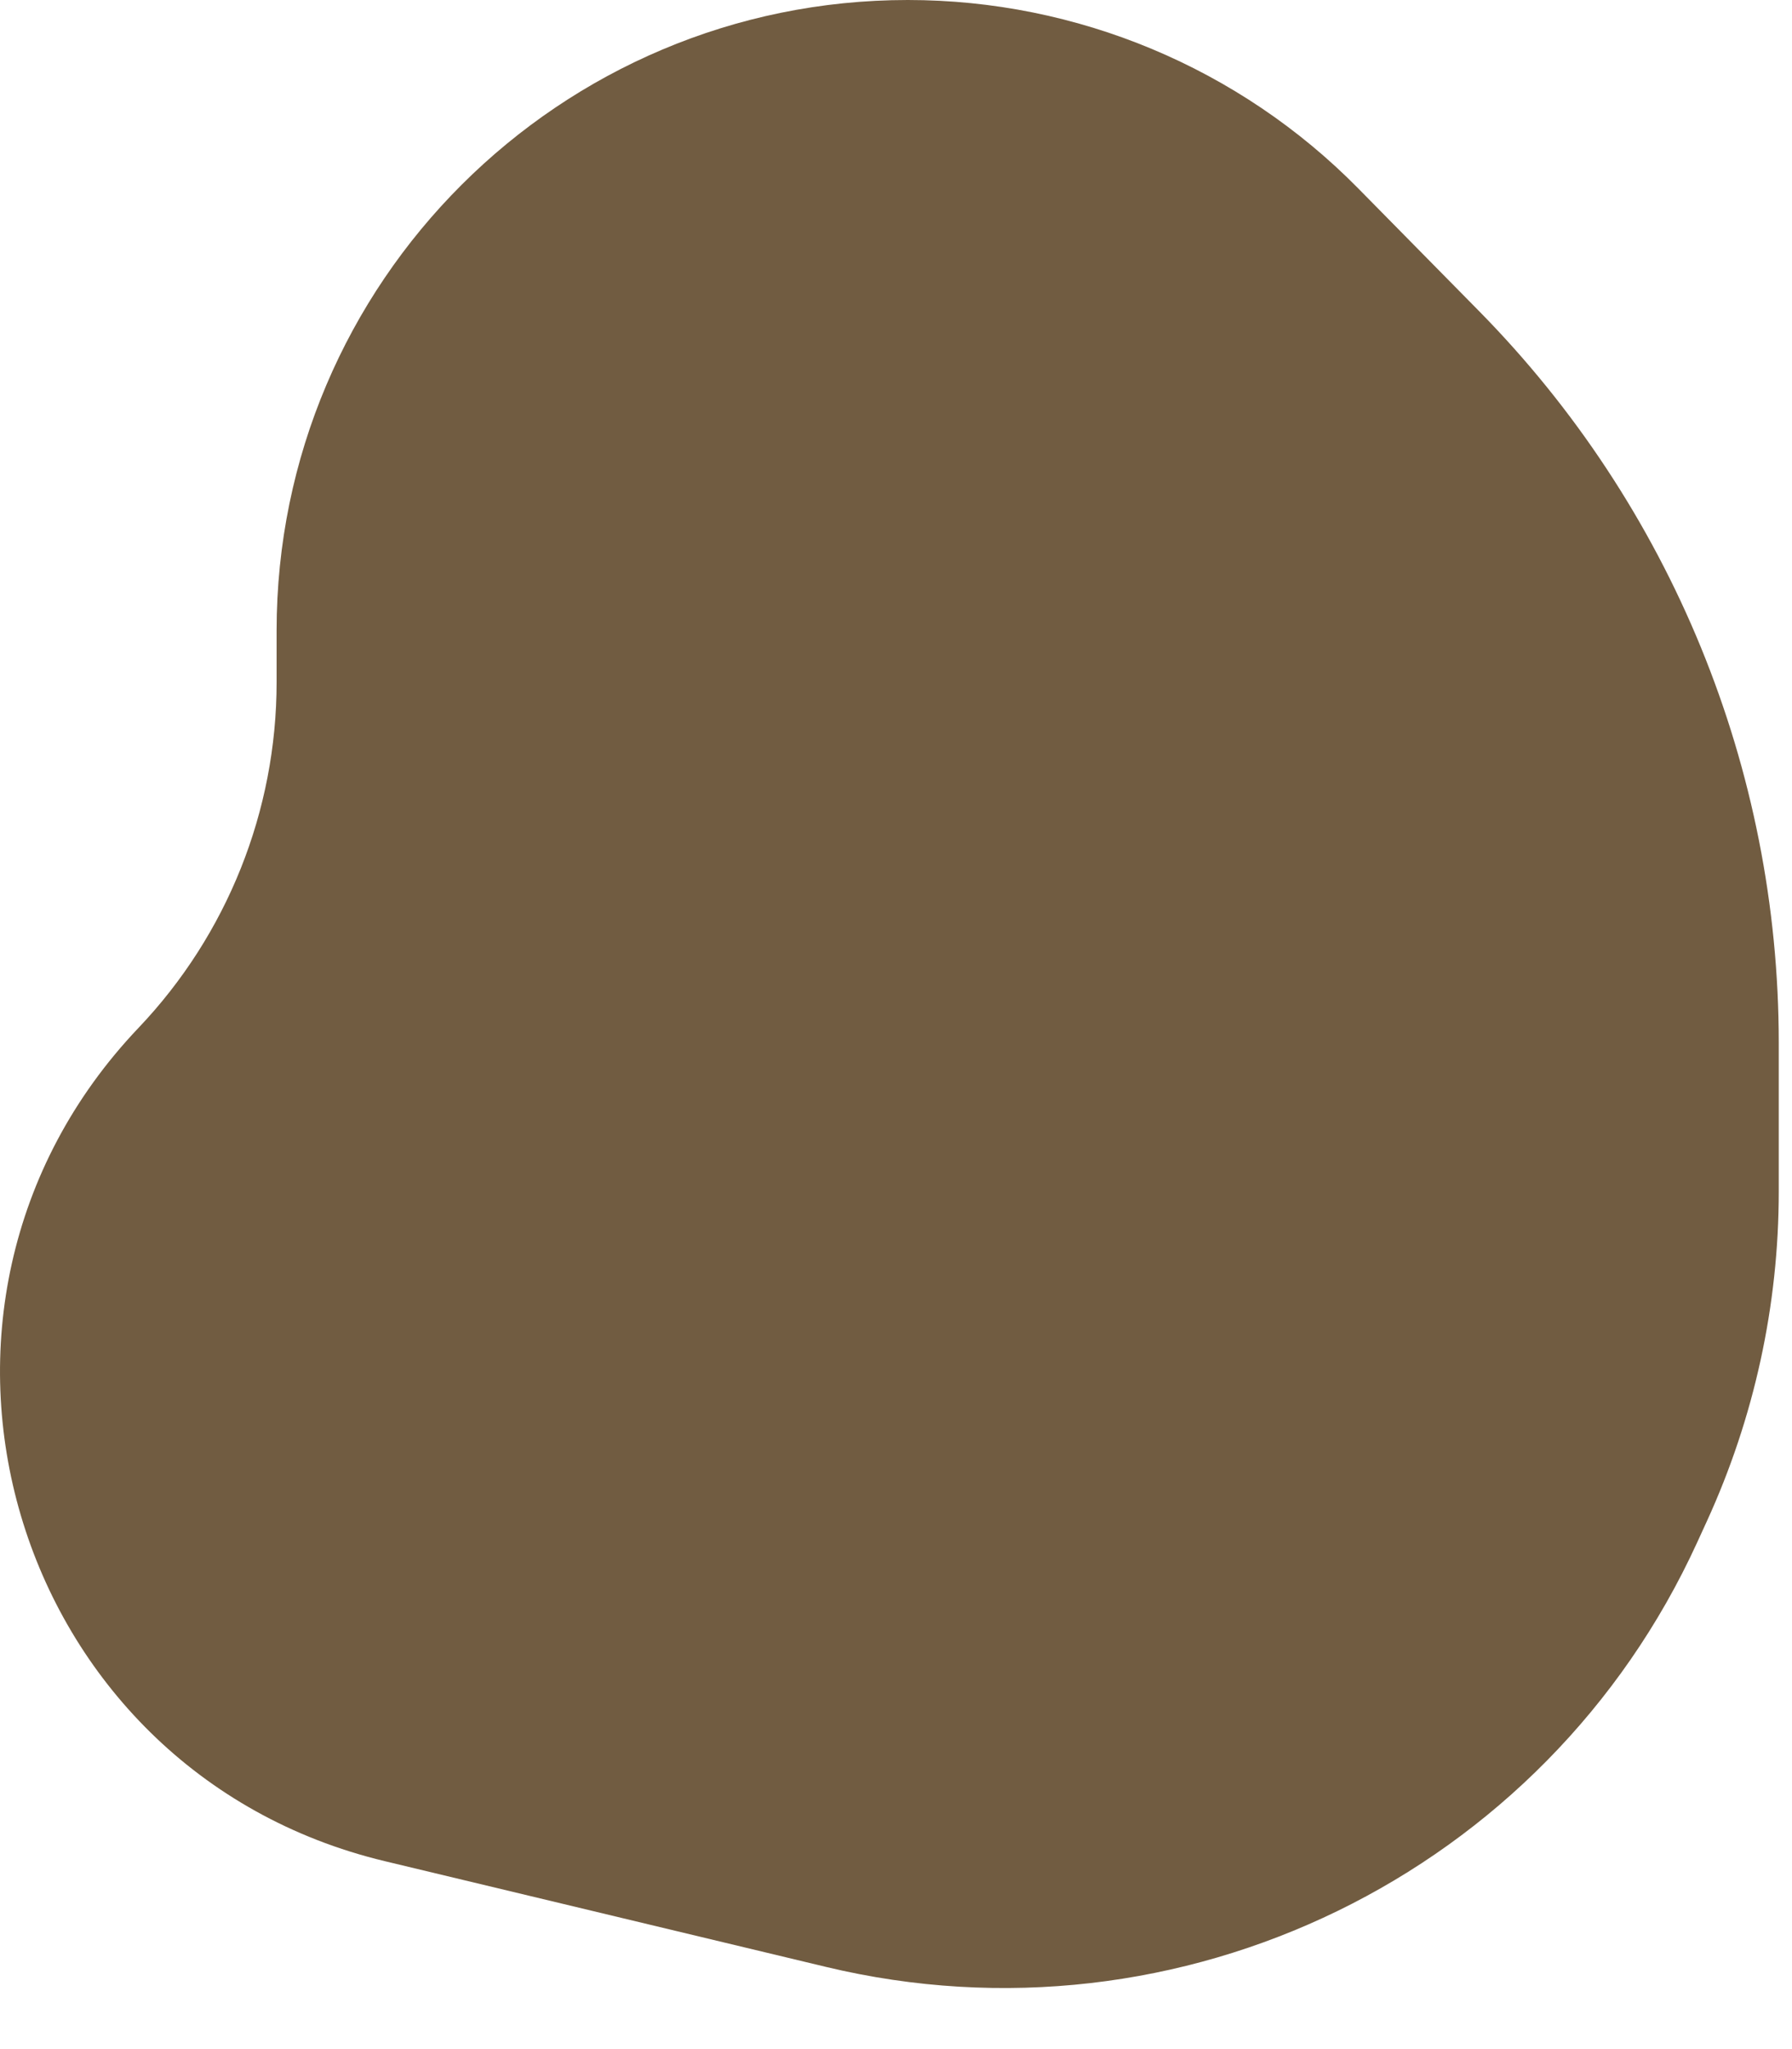 <?xml version="1.0" encoding="UTF-8"?> <svg xmlns="http://www.w3.org/2000/svg" width="28" height="32" viewBox="0 0 28 32" fill="none"><path d="M4.322 9.848V10.654C4.322 12.664 3.549 14.597 2.164 16.052C-1.996 20.424 0.143 27.659 6.012 29.065L12.909 30.717C18.446 32.044 24.149 29.266 26.518 24.088L26.671 23.754C27.41 22.139 27.793 20.385 27.793 18.609V16.284C27.793 12.006 26.109 7.9 23.105 4.853L21.221 2.941C19.366 1.059 16.828 0 14.185 0C8.747 0 4.322 4.409 4.322 9.848Z" fill="#715C41"></path></svg> 